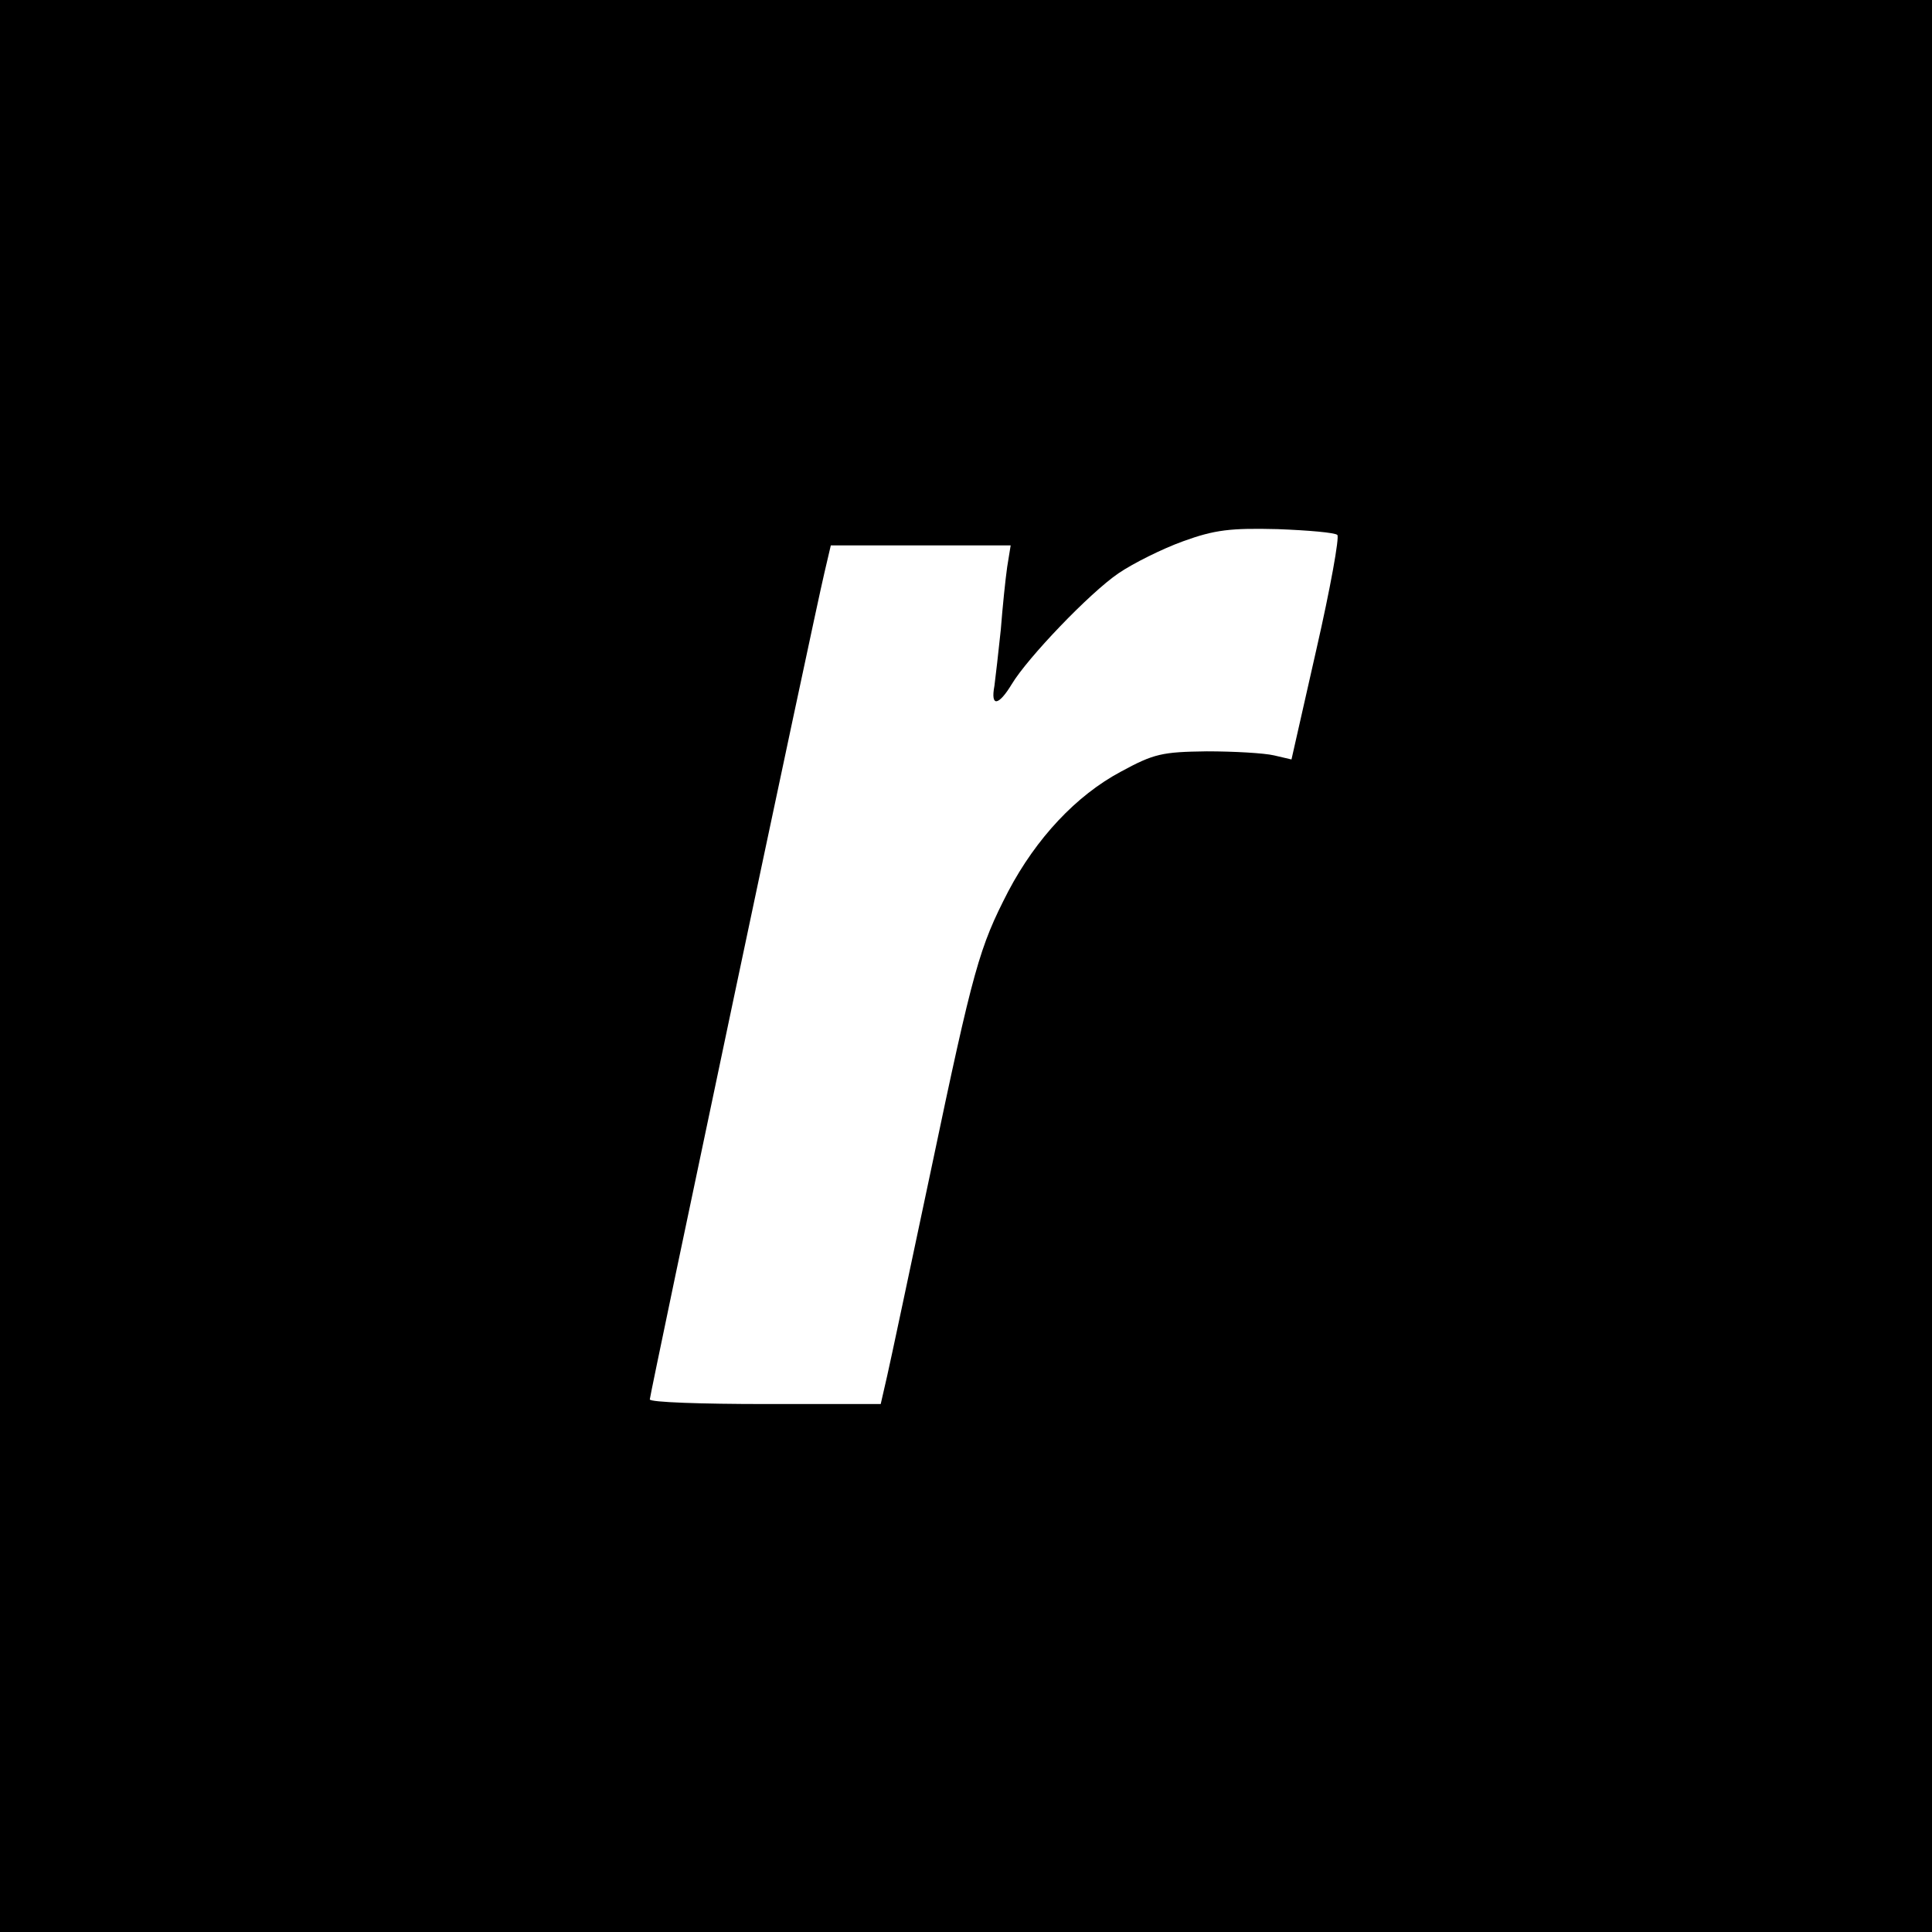 <?xml version="1.0" standalone="no"?>
<!DOCTYPE svg PUBLIC "-//W3C//DTD SVG 20010904//EN"
 "http://www.w3.org/TR/2001/REC-SVG-20010904/DTD/svg10.dtd">
<svg version="1.0" xmlns="http://www.w3.org/2000/svg"
 width="333pt" height="333pt" viewBox="0 0 333 333"
 preserveAspectRatio="xMidYMid meet">
<g transform="translate(0,333) scale(0.1,-0.1)"
fill="#000000" stroke="none">
<path d="M0 1665 l0 -1665 1665 0 1665 0 0 1665 0 1665 -1665 0 -1665 0 0
-1665z m2305 743 c4 -3 -12 -92 -36 -197 l-43 -190 -30 7 c-17 4 -69 7 -116 7
-77 -1 -91 -4 -148 -35 -77 -41 -146 -115 -194 -206 -50 -97 -60 -131 -133
-479 -36 -170 -70 -331 -76 -357 l-11 -48 -199 0 c-109 0 -199 3 -199 8 0 8
282 1345 301 1425 l11 47 155 0 155 0 -6 -37 c-3 -21 -8 -69 -11 -108 -4 -38
-9 -82 -11 -97 -7 -37 7 -35 30 3 27 45 134 157 184 191 25 17 75 42 111 55
55 20 82 23 163 21 53 -2 99 -6 103 -10z"/>
</g>
</svg>
